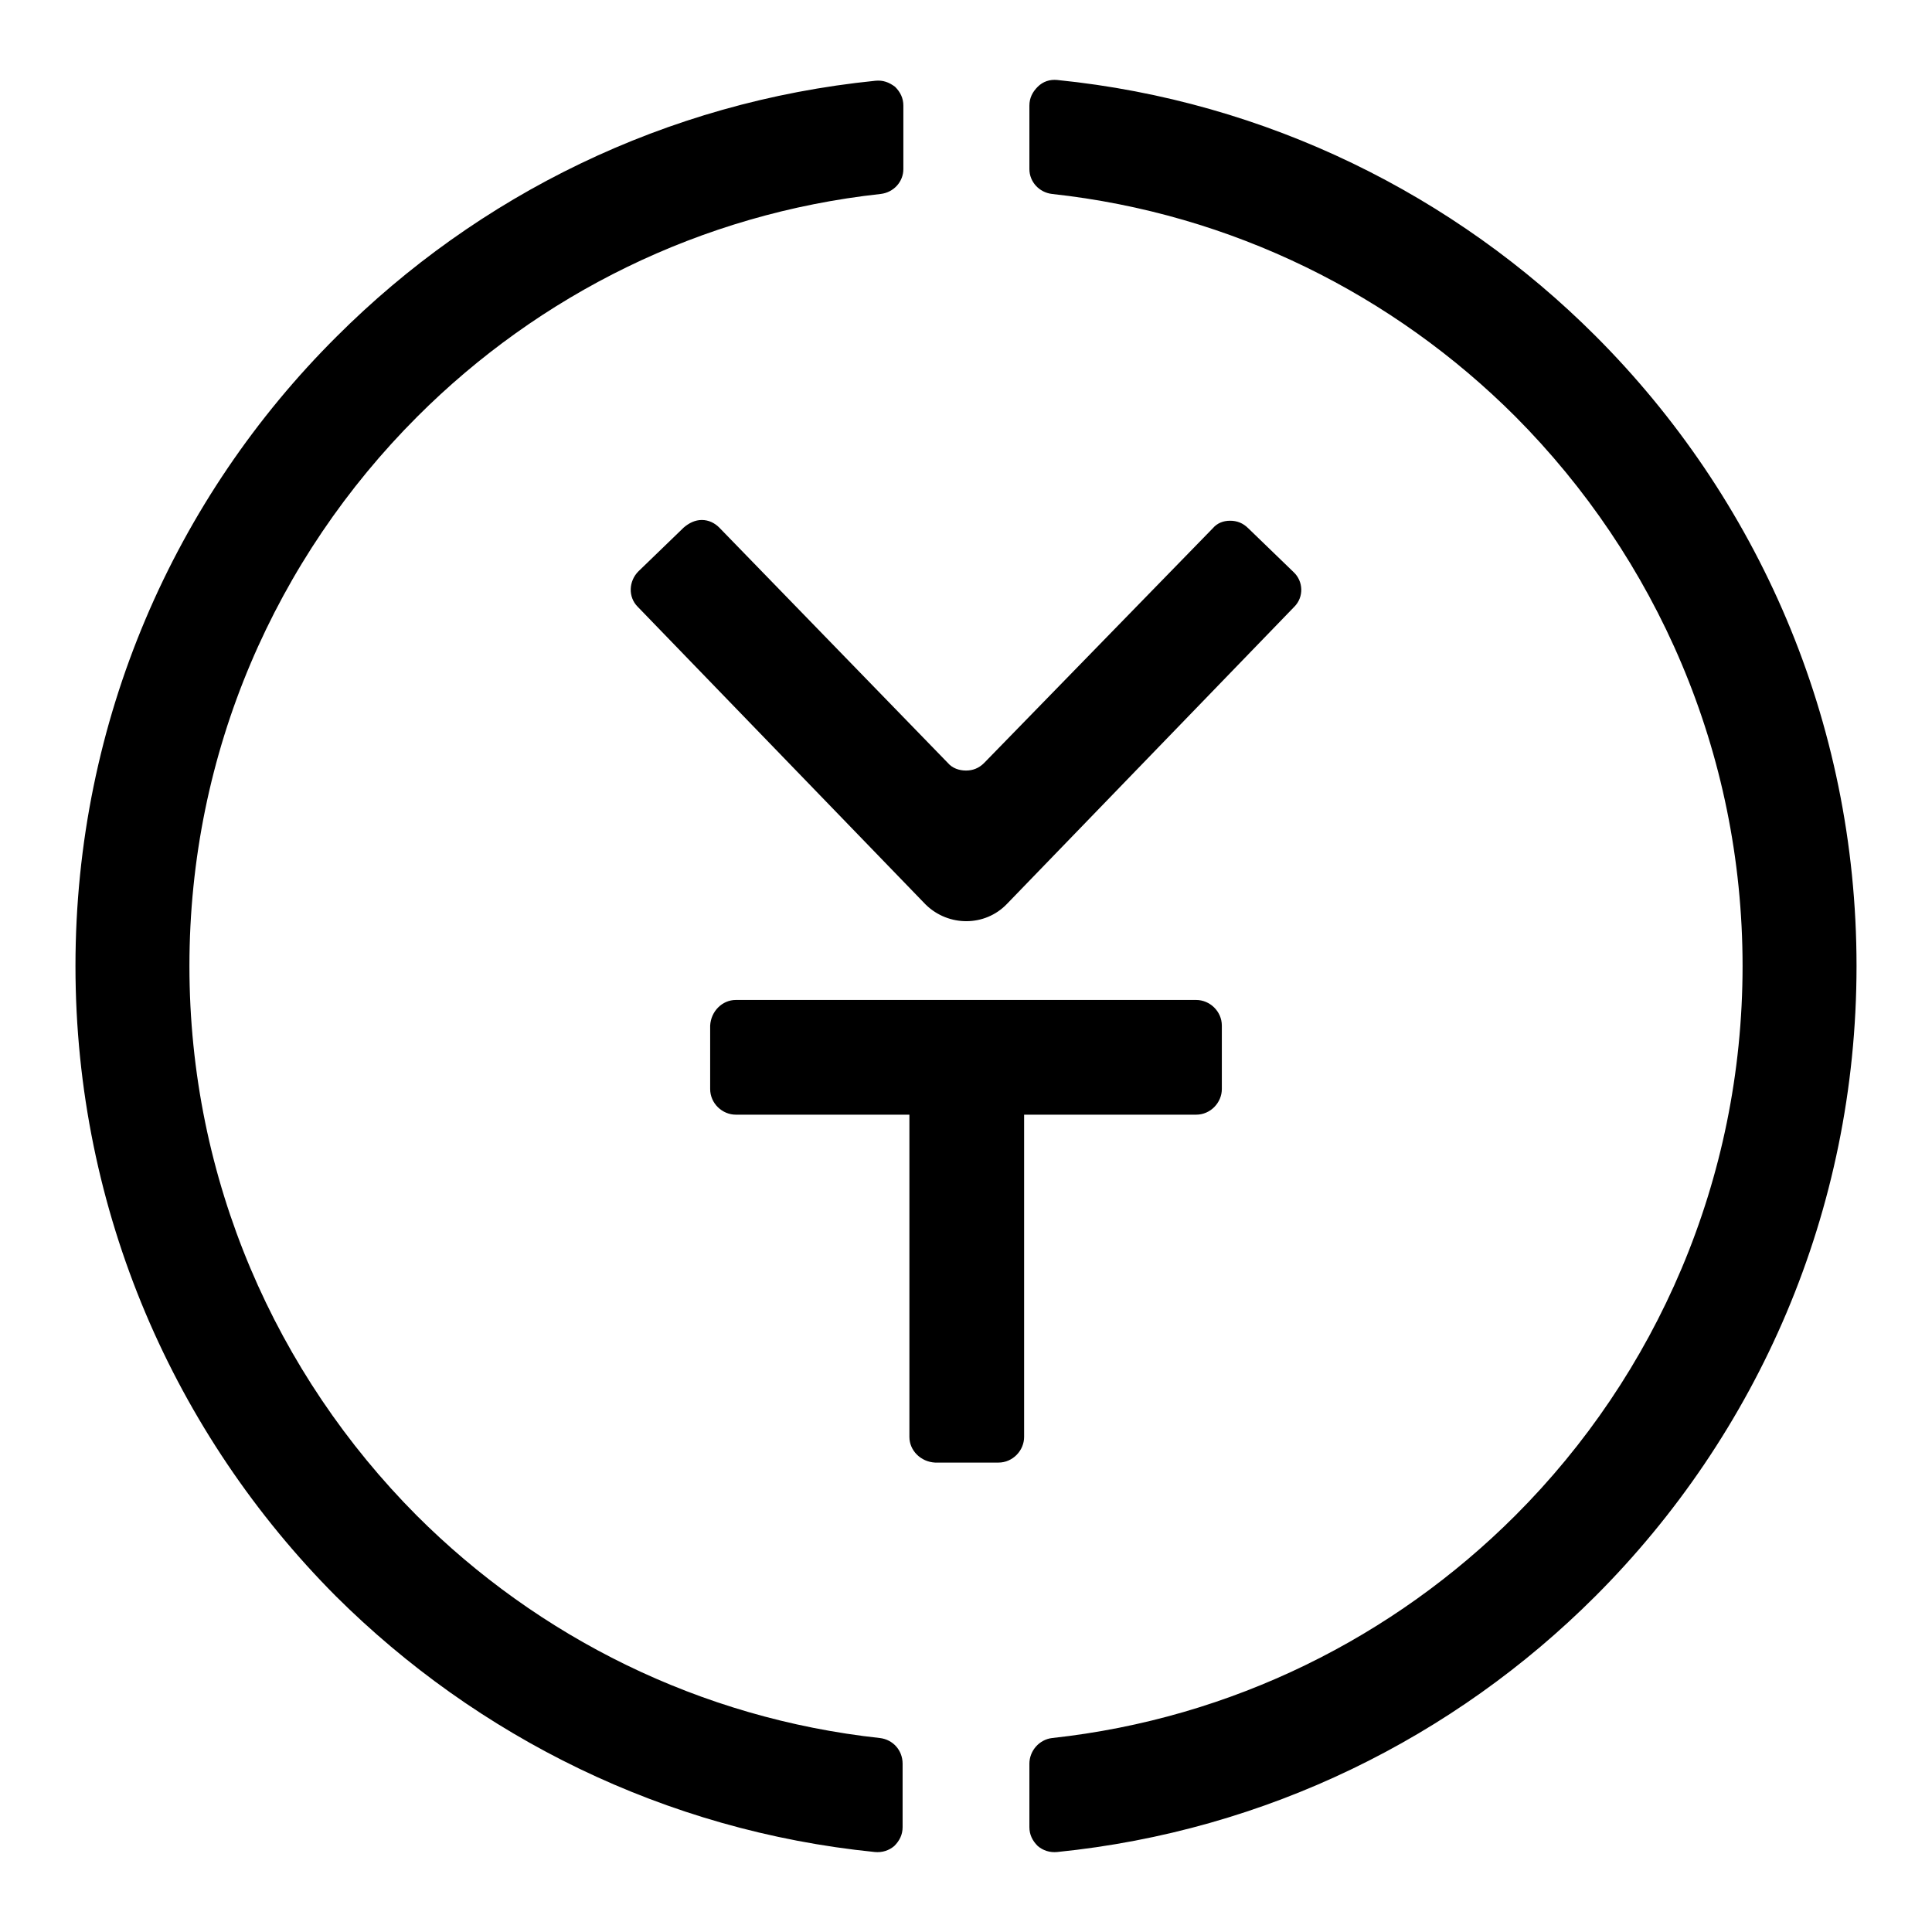 <?xml version="1.0" encoding="utf-8"?>
<!-- Svg Vector Icons : http://www.onlinewebfonts.com/icon -->
<!DOCTYPE svg PUBLIC "-//W3C//DTD SVG 1.1//EN" "http://www.w3.org/Graphics/SVG/1.1/DTD/svg11.dtd">
<svg version="1.1" xmlns="http://www.w3.org/2000/svg" xmlns:xlink="http://www.w3.org/1999/xlink" x="0px" y="0px" viewBox="0 0 256 256" enable-background="new 0 0 256 256" xml:space="preserve">
<g> <path fill="#000000" d="M115.9,245.4c-27.8-2.8-52.7-15.3-71.4-33.9C23.2,190.1,10,160.6,10,128s13.2-62.1,34.6-83.4 c18.7-18.7,43.6-31.1,71.4-33.9c1-0.1,1.8,0.2,2.6,0.8c0.7,0.7,1.1,1.5,1.1,2.5v8.4c0,1.7-1.3,3.1-3,3.3 c-23.9,2.6-45.3,13.4-61.4,29.5C36.6,73.9,25.1,99.6,25.1,128c0,28.4,11.5,54.1,30.1,72.8c16.1,16.1,37.5,26.9,61.4,29.5 c1.7,0.2,3,1.6,3,3.4v8.4c0,1-0.4,1.8-1.1,2.5C117.8,245.2,116.9,245.5,115.9,245.4z M140.1,10.6c27.8,2.8,52.7,15.3,71.3,33.9 C232.8,65.9,246,95.4,246,128s-13.2,62.1-34.6,83.5c-18.7,18.7-43.6,31.1-71.3,33.9c-1,0.1-1.9-0.2-2.6-0.8 c-0.7-0.7-1.1-1.5-1.1-2.5v-8.4c0-1.7,1.3-3.2,3-3.4c23.9-2.6,45.3-13.4,61.4-29.5c18.6-18.6,30.1-44.4,30.1-72.8 c0-28.4-11.5-54.1-30.1-72.8c-16.1-16.1-37.5-26.9-61.4-29.5c-1.7-0.2-3-1.6-3-3.3v-8.4c0-1,0.4-1.8,1.1-2.5 C138.2,10.8,139.1,10.5,140.1,10.6L140.1,10.6z M120.5,190.4v-46.9c0-1.8,1.5-3.4,3.4-3.4h8.4c1.8,0,3.4,1.5,3.4,3.4v46.9 c0,1.8-1.5,3.4-3.4,3.4h-8.4C122,193.7,120.5,192.2,120.5,190.4z"/> <path fill="#000000" d="M97.5,132.5h61c1.8,0,3.4,1.5,3.4,3.4v8.4c0,1.8-1.5,3.4-3.4,3.4h-61c-1.8,0-3.4-1.5-3.4-3.4v-8.4 C94.2,134,95.7,132.5,97.5,132.5z M171.5,80.4l-38.1,39.4c-2.9,3-7.7,3-10.7,0.1l-0.1-0.1c0,0,0,0,0,0L84.5,80.4 c-1.3-1.3-1.2-3.4,0.1-4.7l6-5.8c0.7-0.6,1.5-1,2.4-1c0.9,0,1.7,0.4,2.3,1l30.3,31.2c0.6,0.7,1.5,1,2.4,1c0.9,0,1.7-0.3,2.4-1 L160.7,70c0.6-0.7,1.4-1,2.3-1c0.9,0,1.7,0.3,2.4,1l6,5.8C172.7,77,172.8,79.1,171.5,80.4z"/></g>
</svg>